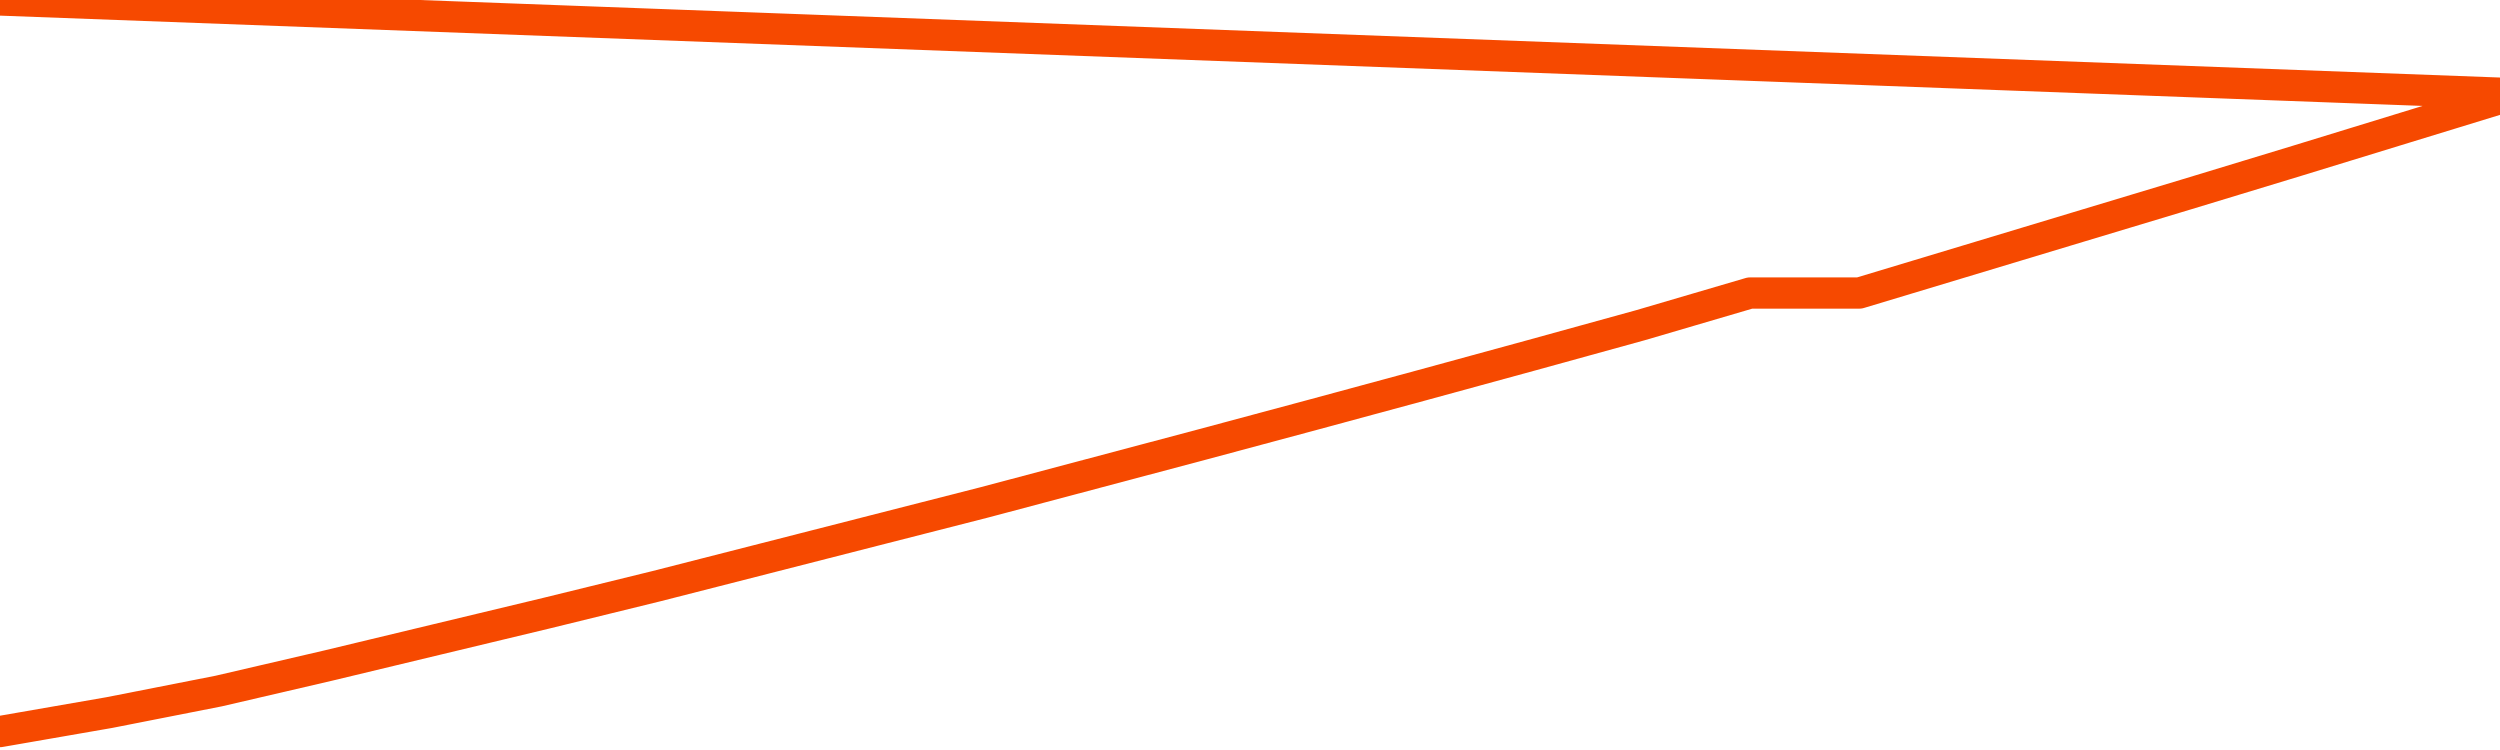       <svg
        version="1.1"
        xmlns="http://www.w3.org/2000/svg"
        width="80"
        height="24"
        viewBox="0 0 80 24">
        <path
          fill="url(#gradient)"
          fill-opacity="0.56"
          stroke="none"
          d="M 0,26 0.0,23.41 3.5,22.802 7.0,22.113 10.5,21.299 14.0,20.458 17.5,19.618 21.0,18.759 24.5,17.865 28.0,16.97 31.5,16.076 35.0,15.146 38.5,14.216 42.0,13.276 45.5,12.328 49.0,11.371 52.5,10.405 56.0,9.377 59.5,9.377 63.0,8.322 66.5,7.266 70.0,6.211 73.5,5.147 77.0,4.073 80.5,3.0 82,26 Z"
        />
        <path
          fill="none"
          stroke="#F64900"
          stroke-width="1"
          stroke-linejoin="round"
          stroke-linecap="round"
          d="M 0.0,23.41 3.5,22.802 7.0,22.113 10.5,21.299 14.0,20.458 17.5,19.618 21.0,18.759 24.5,17.865 28.0,16.97 31.5,16.076 35.0,15.146 38.5,14.216 42.0,13.276 45.5,12.328 49.0,11.371 52.5,10.405 56.0,9.377 59.5,9.377 63.0,8.322 66.5,7.266 70.0,6.211 73.5,5.147 77.0,4.073 80.5,3.0.join(' ') }"
        />
      </svg>
